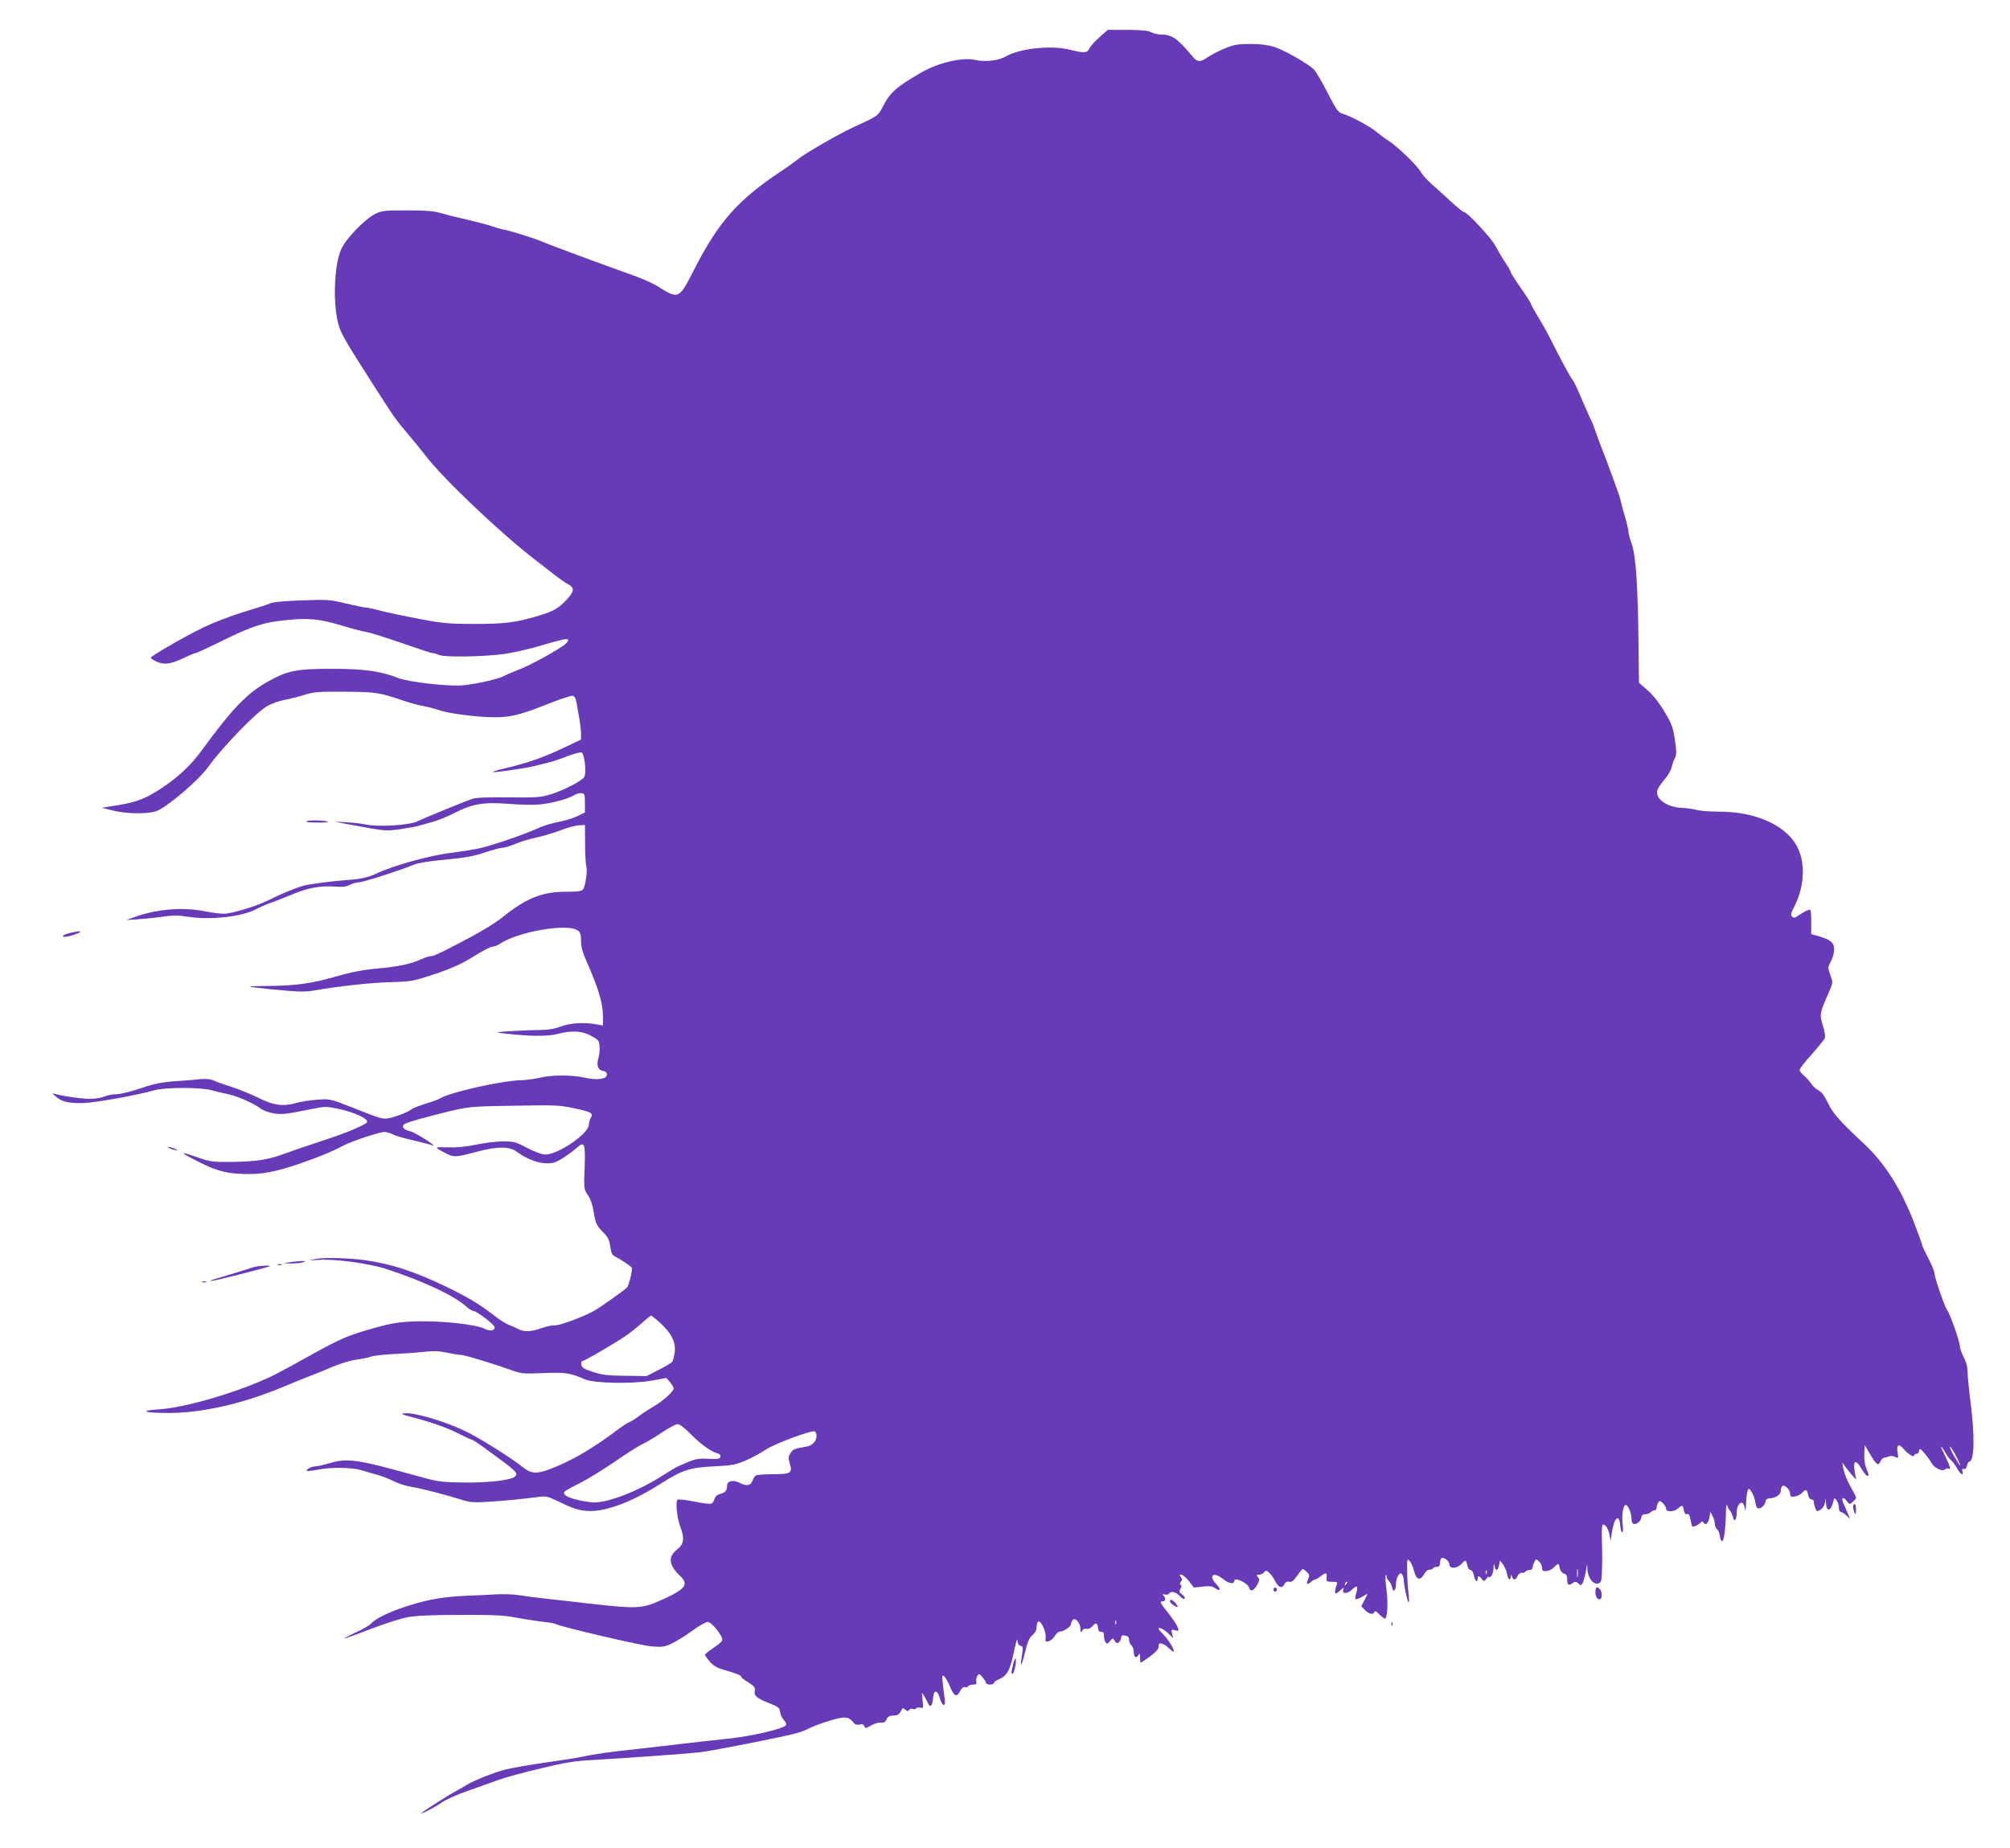 <?xml version="1.0" standalone="no"?>
<!DOCTYPE svg PUBLIC "-//W3C//DTD SVG 20010904//EN"
 "http://www.w3.org/TR/2001/REC-SVG-20010904/DTD/svg10.dtd">
<svg version="1.0" xmlns="http://www.w3.org/2000/svg"
 width="1280pt" height="1177pt" viewBox="0 0 1280 1177"
 preserveAspectRatio="xMidYMid meet">
<g transform="translate(0,1177) scale(0.1,-0.1)"
fill="#673ab7" stroke="none">
<path d="M7003 11534 c-29 -25 -58 -57 -65 -72 -16 -31 -28 -32 -133 -7 -120
28 -314 6 -405 -47 -42 -24 -129 -34 -189 -20 -80 19 -232 -16 -341 -78 -157
-90 -202 -129 -244 -212 -35 -68 -31 -65 -201 -143 -92 -43 -308 -168 -345
-200 -14 -12 -61 -46 -105 -75 -272 -180 -399 -323 -550 -618 -103 -202 -101
-201 -241 -113 -28 17 -100 49 -160 70 -164 58 -535 195 -569 211 -34 16 -198
68 -235 75 -19 3 -60 14 -90 25 -30 10 -100 28 -155 41 -55 12 -129 30 -164
41 -49 14 -97 18 -219 18 -139 0 -161 -2 -200 -21 -67 -33 -188 -157 -219
-226 -47 -103 -55 -363 -14 -492 17 -54 54 -116 233 -395 122 -190 124 -193
202 -286 40 -47 93 -112 118 -145 114 -148 484 -499 698 -662 30 -24 82 -64
116 -90 34 -27 75 -56 93 -65 40 -22 39 -43 -7 -94 -53 -58 -86 -77 -182 -106
-141 -43 -221 -53 -415 -52 -159 0 -200 4 -350 33 -93 17 -203 41 -242 51 -40
11 -81 20 -92 20 -11 0 -68 12 -128 26 -102 25 -118 26 -280 20 -114 -4 -182
-10 -205 -20 -18 -8 -96 -33 -173 -56 -78 -24 -190 -67 -255 -99 -126 -62
-330 -180 -330 -191 0 -4 18 -15 39 -25 48 -21 86 -16 174 25 34 17 67 30 72
30 6 0 80 34 165 76 195 96 267 120 410 134 143 15 215 8 355 -34 61 -19 130
-37 155 -41 25 -3 127 -36 228 -71 100 -35 189 -64 196 -64 8 0 27 -5 43 -12
38 -16 290 -11 418 7 55 9 147 29 205 46 157 46 189 53 197 45 4 -3 -2 -15
-13 -25 -30 -30 -223 -137 -295 -164 -37 -14 -81 -33 -100 -43 -40 -20 -166
-49 -259 -59 -88 -9 -346 20 -413 46 -111 44 -219 59 -421 59 -226 0 -283 -11
-404 -78 -138 -76 -233 -175 -429 -444 -63 -87 -144 -164 -242 -230 -106 -72
-166 -96 -286 -116 l-107 -17 69 -17 c96 -25 242 -24 292 1 81 42 258 195 313
271 92 129 307 351 380 393 26 15 74 32 105 38 32 6 90 20 128 32 62 20 91 22
263 21 202 -2 211 -3 377 -59 39 -13 95 -28 125 -33 30 -6 68 -16 85 -22 53
-20 187 -40 310 -47 142 -7 200 6 407 88 70 28 135 49 145 47 12 -2 20 -17 25
-48 4 -25 12 -70 18 -101 5 -30 10 -72 10 -92 l0 -38 -125 -59 c-124 -58 -215
-90 -368 -126 -43 -10 -74 -20 -69 -22 12 -4 212 25 262 38 19 5 58 14 85 21
28 6 85 25 127 42 42 16 84 27 91 24 19 -7 33 -128 18 -155 -13 -25 -128 -85
-216 -112 -63 -19 -89 -21 -265 -19 -141 2 -206 -1 -235 -10 -41 -14 -317
-127 -344 -141 -51 -27 -253 -39 -336 -21 -22 5 -78 12 -125 14 -92 6 -94 7
131 -34 117 -21 134 -22 215 -11 49 7 103 17 119 22 17 4 57 16 90 25 33 9 95
34 138 56 114 59 186 71 343 59 71 -6 161 -8 199 -4 77 7 187 36 223 60 13 8
33 14 45 12 20 -3 22 -9 22 -63 l0 -60 -45 -22 c-25 -12 -70 -27 -100 -33 -73
-15 -117 -28 -165 -50 -85 -39 -301 -112 -374 -126 -42 -8 -113 -19 -158 -25
-142 -16 -373 -80 -488 -134 -49 -23 -100 -35 -180 -40 -92 -6 -243 -26 -280
-36 -54 -15 -149 -54 -215 -88 -77 -40 -242 -91 -294 -91 -25 0 -75 6 -113 14
-142 30 -311 17 -453 -34 l-55 -20 65 4 c36 2 107 9 158 16 75 11 107 11 175
0 135 -21 334 1 422 46 33 17 78 37 100 44 22 7 81 30 131 51 104 44 181 58
275 52 48 -4 74 -1 97 11 17 9 43 16 58 16 25 0 274 80 357 115 22 9 107 22
198 30 124 12 178 22 246 45 47 16 98 30 112 30 14 0 53 12 86 26 33 14 93 32
134 40 40 9 108 29 150 45 42 17 94 31 116 32 l40 2 1 -121 c0 -66 4 -129 7
-138 10 -26 -5 -136 -21 -152 -10 -11 -37 -14 -96 -14 -155 2 -258 -37 -404
-153 -64 -52 -162 -110 -312 -187 -121 -62 -139 -70 -157 -70 -10 0 -38 -10
-63 -21 -65 -30 -150 -47 -286 -59 -86 -8 -158 -22 -259 -51 -152 -44 -255
-58 -434 -59 -63 0 -112 -2 -110 -4 5 -5 237 -29 309 -31 30 -2 75 1 100 6
153 27 355 49 480 53 143 4 148 5 290 52 110 37 168 64 245 111 55 35 109 63
120 63 11 0 30 7 43 15 112 79 433 136 500 89 18 -12 22 -25 22 -67 0 -38 10
-74 36 -132 75 -170 103 -264 104 -349 l0 -58 -47 8 c-74 14 -163 8 -223 -15
-34 -13 -78 -21 -116 -21 -33 0 -117 -3 -185 -7 -116 -7 -120 -8 -64 -15 165
-19 280 -21 343 -4 95 24 157 21 217 -12 46 -25 50 -30 53 -67 2 -22 -1 -57
-8 -77 -13 -45 -1 -75 32 -80 15 -2 23 -10 23 -23 0 -29 -63 -37 -143 -19 -81
18 -210 18 -287 -1 -33 -8 -82 -14 -109 -15 -119 -1 -454 -75 -521 -115 -11
-7 -54 -23 -95 -35 -41 -13 -82 -29 -90 -36 -21 -17 -87 -43 -137 -55 -45 -10
-54 -7 -243 68 -136 54 -141 55 -225 48 -44 -3 -105 -13 -135 -22 -78 -22
-141 -13 -236 35 -43 21 -117 52 -164 67 -47 15 -100 34 -118 42 -23 10 -51
13 -90 9 -32 -4 -91 -9 -132 -11 -88 -5 -158 -17 -220 -39 -88 -30 -153 -46
-186 -46 -19 0 -51 -7 -71 -15 -19 -8 -61 -15 -92 -14 -56 0 -189 20 -226 33
-14 5 -11 0 10 -18 38 -34 82 -44 175 -42 70 1 342 50 456 82 67 19 293 19
360 0 27 -7 74 -19 105 -25 59 -12 166 -59 206 -90 13 -11 48 -25 77 -31 55
-11 83 -8 250 26 84 17 94 17 168 2 100 -21 191 -62 186 -84 -3 -15 -123 -67
-258 -111 -151 -50 -189 -63 -270 -92 -104 -39 -181 -50 -341 -52 -111 -1
-132 2 -199 25 -118 42 -131 41 -45 -4 140 -73 199 -92 311 -97 121 -6 209 9
375 66 122 42 206 77 279 116 53 27 227 85 259 85 12 0 35 -7 52 -15 16 -9 76
-26 133 -39 57 -13 109 -27 115 -30 6 -4 11 -5 11 -2 0 10 -122 85 -149 91
-39 8 -56 28 -37 44 8 7 67 26 133 43 281 73 257 70 563 75 263 5 293 4 385
-16 111 -23 126 -32 107 -61 -6 -11 -12 -30 -12 -43 0 -58 -198 -193 -280
-191 -21 1 -67 18 -114 43 -70 37 -84 41 -150 41 -40 0 -119 -9 -175 -21 -67
-14 -128 -19 -181 -17 -87 3 -87 2 -15 -36 56 -29 62 -29 210 10 124 33 200
32 246 -2 58 -44 135 -74 191 -74 42 0 61 7 107 36 31 21 68 48 83 62 50 46
57 30 51 -125 -5 -136 -5 -138 21 -176 16 -23 30 -62 36 -104 13 -78 18 -89
64 -135 27 -27 36 -46 42 -87 5 -38 12 -55 28 -63 46 -23 105 -64 110 -74 5
-12 -20 -115 -31 -125 -25 -23 -149 -111 -199 -142 -67 -41 -240 -105 -267
-99 -9 2 -44 -6 -77 -17 -70 -25 -112 -26 -148 -7 -15 8 -42 20 -61 27 -18 7
-54 29 -80 49 -105 82 -184 130 -336 202 -239 114 -419 163 -636 173 -81 4
-152 2 -179 -4 l-45 -10 60 4 c105 8 325 -22 439 -59 236 -78 432 -170 509
-241 15 -14 34 -25 41 -25 21 0 136 -88 136 -104 0 -22 -29 -27 -61 -11 -58
31 -299 55 -464 48 -84 -4 -139 -13 -232 -39 -175 -49 -218 -67 -408 -172 -93
-52 -181 -100 -195 -107 -195 -108 -589 -230 -778 -242 -133 -9 -94 -23 64
-23 210 0 474 60 724 165 74 31 158 65 185 75 28 10 88 35 135 55 46 20 113
40 150 45 36 4 77 13 92 19 16 6 79 13 140 16 62 3 150 9 194 14 62 8 97 6
150 -5 38 -8 79 -14 90 -14 22 0 212 -58 329 -100 54 -20 73 -21 195 -16 140
6 173 1 265 -40 58 -25 298 -30 424 -8 l94 17 24 -27 c13 -15 23 -33 23 -40 0
-19 -69 -81 -130 -116 -30 -18 -71 -44 -90 -59 -19 -15 -46 -32 -60 -38 -14
-6 -45 -26 -69 -44 -150 -113 -270 -186 -393 -238 -124 -53 -161 -53 -220 -5
-66 54 -284 191 -368 230 -135 64 -325 119 -385 112 -25 -3 -17 -7 40 -22 134
-35 230 -69 305 -107 41 -21 80 -39 85 -39 6 -1 42 -24 81 -53 210 -153 217
-159 192 -183 -24 -22 -169 -39 -323 -37 -124 1 -166 6 -240 26 -49 13 -144
39 -210 57 -233 63 -306 71 -403 41 -39 -11 -81 -21 -94 -21 -28 0 -74 -29
-47 -30 9 0 41 5 70 10 80 16 214 13 273 -5 28 -9 76 -23 106 -31 30 -9 76
-27 102 -41 27 -13 76 -29 110 -34 60 -9 225 -52 332 -86 38 -12 72 -14 150
-9 104 6 232 19 323 31 42 6 60 4 97 -14 25 -11 65 -30 89 -41 71 -33 131 -41
203 -30 112 18 243 75 397 173 133 84 179 99 332 107 116 5 138 10 205 38 41
18 99 49 127 69 54 36 288 124 311 116 6 -3 12 -15 12 -27 0 -36 -27 -65 -68
-71 -73 -12 -82 -16 -98 -41 -14 -21 -15 -31 -5 -65 19 -62 7 -69 -108 -69
-53 0 -101 -4 -108 -8 -6 -4 -16 -20 -22 -35 -12 -31 -37 -35 -83 -11 -39 20
-78 11 -78 -19 0 -31 -11 -44 -44 -53 -19 -4 -31 -16 -38 -36 -12 -34 -14 -34
-155 -7 -40 7 -76 10 -79 6 -13 -13 -3 -111 16 -165 31 -84 27 -115 -20 -153
-58 -47 -51 -99 23 -169 54 -51 31 -82 -105 -144 -143 -65 -157 -66 -503 -27
-38 5 -137 16 -220 25 -82 9 -174 21 -203 26 -30 5 -93 7 -140 5 -48 -3 -132
-7 -187 -9 -146 -6 -246 -23 -369 -62 -123 -39 -212 -81 -241 -114 -11 -12
-55 -38 -98 -57 -42 -20 -76 -37 -74 -39 1 -2 77 25 167 60 91 35 199 69 240
76 47 9 172 14 335 14 213 1 277 -3 355 -18 52 -10 127 -21 166 -26 39 -4 76
-10 82 -14 28 -17 545 -138 613 -143 69 -5 82 -3 130 20 30 15 88 51 129 81
41 30 85 55 97 55 23 1 93 -85 93 -114 0 -8 -25 -31 -55 -50 -30 -20 -55 -40
-55 -45 0 -5 14 -25 31 -45 22 -25 47 -39 88 -51 76 -21 111 -35 111 -44 0 -5
17 -19 38 -31 45 -28 54 -39 48 -61 -6 -28 15 -46 89 -75 63 -25 70 -31 73
-58 2 -17 13 -40 25 -53 13 -14 17 -26 11 -32 -24 -24 -223 -70 -372 -85 -87
-9 -211 -23 -277 -31 -66 -8 -199 -23 -296 -34 -179 -19 -282 -34 -354 -50
-22 -5 -121 -21 -220 -35 -99 -14 -217 -34 -262 -45 -71 -17 -204 -70 -253
-100 -8 -6 -35 -21 -60 -35 -51 -28 -56 -32 -159 -97 -42 -27 -72 -48 -68 -48
13 0 90 41 136 73 24 16 98 49 165 72 67 24 154 55 194 69 40 15 160 47 265
72 156 38 219 48 337 54 269 16 604 40 685 50 82 10 538 100 610 121 22 6 56
19 75 29 58 29 188 70 224 70 25 0 40 -7 55 -25 15 -20 25 -24 44 -20 17 5 26
2 31 -10 6 -15 9 -15 42 4 20 12 48 20 62 19 20 -2 30 3 37 19 5 13 17 23 25
24 8 1 23 2 34 3 10 0 24 10 30 21 6 11 12 22 13 24 2 2 10 -2 19 -9 12 -11
17 -11 23 -2 4 7 15 10 23 7 9 -4 19 -2 22 3 3 6 15 8 27 5 19 -5 20 -3 14 48
-6 52 -6 53 9 29 8 -14 20 -36 26 -49 14 -32 28 -17 32 34 4 53 28 53 42 1 15
-55 40 -62 32 -10 -3 22 -8 66 -12 99 -6 54 -5 59 9 47 9 -7 26 -38 38 -68 26
-61 42 -67 64 -24 9 18 21 27 29 24 8 -3 17 -1 21 5 3 6 18 11 32 11 20 0 24
4 20 20 -3 10 1 27 7 36 11 15 15 14 34 -11 12 -15 22 -32 22 -36 0 -5 11 -9
25 -9 14 0 25 5 25 10 0 6 12 16 28 22 56 25 73 56 98 173 12 60 23 96 23 79
1 -22 7 -33 20 -37 16 -4 17 -10 10 -53 -15 -92 -7 -89 17 6 18 73 29 100 49
115 14 12 25 30 25 42 0 12 3 29 6 37 14 37 62 -59 52 -104 -6 -29 36 -16 57
17 11 18 27 32 35 31 19 -3 70 31 70 46 0 6 4 18 10 26 14 23 50 -15 50 -54 1
-26 2 -28 11 -13 6 11 17 16 28 12 11 -3 25 3 36 15 24 27 33 25 37 -7 2 -20
8 -28 21 -27 12 1 17 -6 17 -25 0 -14 5 -33 10 -41 9 -13 13 -12 28 6 18 22
19 22 31 2 10 -16 15 -17 27 -8 8 7 14 20 14 30 0 13 6 16 25 12 18 -3 25 -11
25 -27 0 -12 7 -28 15 -35 8 -7 15 -25 15 -41 0 -34 15 -46 29 -22 9 15 10 13
11 -14 0 -18 2 -33 5 -33 3 0 31 19 61 41 40 31 54 48 52 63 -4 28 28 23 63
-10 14 -13 28 -24 32 -24 15 0 -34 80 -69 114 -29 29 -33 36 -19 36 11 0 34
-15 53 -32 l33 -33 -7 29 c-7 27 -5 29 19 22 25 -6 26 -5 16 20 -5 15 -32 55
-59 89 -54 68 -57 75 -35 75 18 0 20 21 4 37 -9 9 -7 11 8 7 12 -3 24 -1 27 5
12 19 44 12 69 -15 15 -16 27 -22 31 -16 3 6 -4 18 -16 26 -19 14 -21 19 -11
36 9 13 9 21 2 25 -7 5 -6 11 2 21 9 11 9 17 -1 29 -10 12 -10 15 3 15 8 0 30
-18 48 -41 l32 -41 56 6 c43 5 61 3 79 -10 34 -24 40 -8 9 24 -56 59 -19 85
45 32 34 -28 68 -32 68 -9 0 26 86 -14 94 -43 7 -29 31 -21 51 16 16 29 17 37
6 50 -12 14 -11 16 7 16 11 0 25 7 32 15 11 14 15 14 32 -2 11 -10 29 -35 39
-55 22 -42 43 -48 59 -18 8 14 17 19 30 15 13 -4 26 4 46 32 15 21 31 42 35
46 4 5 17 -1 29 -13 19 -19 21 -26 11 -47 -15 -32 -7 -41 17 -20 10 10 23 17
28 17 5 0 20 9 34 20 34 26 41 25 38 -7 -3 -26 0 -28 35 -28 29 0 36 -3 31
-15 -12 -28 -16 -60 -8 -60 4 0 18 10 31 22 19 17 23 18 18 5 -12 -30 23 -32
54 -3 33 32 42 26 28 -20 -6 -18 -8 -36 -5 -39 3 -4 22 3 42 14 l36 21 -20
-41 -21 -40 23 -24 c25 -27 54 -32 61 -12 3 8 14 3 31 -16 15 -15 31 -27 35
-27 16 0 22 101 10 186 -6 47 -8 88 -5 91 3 4 6 -1 6 -9 0 -9 6 -21 14 -27 8
-7 18 -26 21 -43 9 -37 25 -19 25 28 0 16 7 39 15 50 13 16 16 17 25 4 5 -8
10 -26 10 -40 2 -38 25 -142 31 -136 3 3 2 31 -2 63 -4 32 -8 94 -8 138 -1 73
0 78 15 63 9 -9 22 -38 29 -65 15 -57 39 -64 65 -18 10 17 24 29 33 27 8 -1
18 2 22 8 3 5 15 10 26 10 14 0 19 7 19 24 0 14 4 27 10 31 15 9 50 -18 50
-40 0 -29 48 -27 76 3 27 29 30 28 38 -8 3 -17 12 -30 20 -30 9 0 18 -14 22
-35 6 -35 24 -49 24 -20 0 20 10 19 26 -2 13 -17 15 -17 29 1 8 11 15 16 15
12 0 -5 7 -3 15 4 8 7 16 31 16 54 2 30 3 33 6 14 6 -37 22 -36 29 2 l6 30 20
-25 c10 -14 22 -41 25 -60 6 -36 22 -48 24 -17 0 16 1 16 8 -1 9 -25 21 -23
35 5 7 13 19 22 28 20 9 -1 19 2 23 8 3 5 15 10 26 10 11 0 19 7 19 16 0 8 5
24 11 35 10 20 11 20 30 3 10 -9 19 -27 19 -40 0 -19 5 -22 28 -21 15 1 37 12
49 25 28 28 29 28 36 -7 4 -17 14 -30 26 -34 15 -4 21 -13 21 -34 0 -39 8 -45
33 -28 18 13 23 13 38 -1 16 -14 18 -14 28 4 6 12 15 45 20 74 8 51 9 52 10
13 1 -53 38 -101 69 -91 20 7 22 14 24 99 2 51 1 134 -1 185 -2 55 1 92 7 92
17 0 35 -30 42 -68 l7 -37 7 50 c14 100 48 129 54 47 2 -23 7 -42 12 -42 6 0
7 19 4 44 -9 63 3 136 21 130 16 -6 35 -56 35 -90 0 -13 4 -26 10 -29 16 -10
48 13 52 37 2 16 10 23 25 23 13 0 28 6 35 13 7 7 18 12 25 12 7 0 13 8 13 18
0 9 4 24 10 32 7 12 12 12 29 -4 12 -11 21 -27 21 -36 0 -23 51 -21 77 3 26
23 30 22 36 -13 4 -20 11 -28 20 -24 10 4 17 -6 22 -33 4 -21 9 -41 11 -45 5
-8 44 11 57 27 4 6 10 5 16 -4 13 -20 29 -5 37 35 l6 35 14 -27 c8 -14 14 -36
14 -49 0 -12 6 -28 14 -35 8 -6 16 -25 18 -42 2 -18 8 -33 14 -35 12 -4 23 78
25 186 1 36 4 57 6 46 3 -11 11 -27 18 -35 8 -8 17 -28 21 -43 9 -38 24 -16
24 34 0 38 24 69 40 53 4 -5 10 -22 13 -39 2 -16 5 -1 6 35 1 36 6 74 10 84 7
18 8 18 24 -5 10 -13 20 -41 24 -62 3 -20 9 -40 14 -43 15 -9 48 15 51 38 2
15 10 23 23 24 41 1 75 23 75 48 0 14 5 28 11 31 15 10 49 -24 49 -50 0 -18 5
-21 29 -17 17 2 38 13 47 23 23 26 31 24 38 -11 3 -18 12 -30 21 -30 8 0 15
-6 15 -14 0 -8 4 -26 10 -41 9 -25 11 -25 34 -10 16 10 26 29 29 48 4 31 4 31
5 -5 3 -61 31 -57 46 6 7 27 8 27 21 10 8 -11 15 -31 15 -46 0 -16 5 -28 12
-28 6 0 23 -10 36 -23 l24 -22 -15 35 c-8 19 -20 47 -27 63 -17 36 -4 48 20
17 18 -24 19 -24 39 -6 12 11 21 22 21 27 0 4 -16 36 -36 70 -19 35 -39 84
-44 109 l-8 45 21 -30 c12 -16 32 -41 45 -55 l23 -25 -6 30 c-19 90 -1 109 39
40 15 -25 31 -45 36 -45 13 0 13 3 -6 49 -9 23 -14 60 -12 92 l3 54 35 -59
c40 -68 51 -75 65 -44 6 13 17 23 25 24 8 0 23 4 32 8 9 4 26 2 37 -4 20 -10
21 -9 15 28 -8 51 7 60 38 23 28 -33 68 -57 68 -41 0 5 7 10 15 10 8 0 15 7
15 15 0 8 3 15 8 15 8 0 54 -56 71 -87 17 -32 68 -58 86 -43 8 7 19 9 26 5 15
-10 4 25 -27 87 -32 63 -30 74 3 18 14 -25 32 -48 39 -53 7 -4 23 -25 35 -47
24 -42 45 -54 36 -21 -3 14 -1 18 9 14 8 -3 16 5 20 21 3 14 10 26 14 26 34 0
37 170 6 400 -8 63 -15 138 -16 167 0 36 -8 67 -25 99 -14 26 -25 59 -25 73 0
27 -63 206 -80 226 -15 18 -80 206 -80 231 0 13 -18 57 -40 99 -22 42 -40 80
-40 86 0 6 -24 72 -53 147 -83 212 -184 372 -312 492 -162 152 -203 198 -234
264 -21 44 -40 70 -59 80 -16 8 -37 27 -47 42 -10 15 -31 39 -46 52 -16 13
-29 30 -29 37 0 8 35 53 78 100 42 48 80 94 83 103 4 10 -2 46 -13 81 -22 71
-21 75 40 214 25 58 25 59 8 107 -17 46 -17 49 3 86 12 21 21 55 21 76 0 44
-20 61 -96 84 l-50 14 0 74 c1 41 -2 77 -6 81 -3 3 -23 -4 -45 -17 -21 -14
-43 -27 -49 -31 -7 -4 -17 -1 -23 6 -8 10 -5 23 9 50 68 126 80 273 31 381
-65 143 -262 236 -500 236 -58 0 -124 5 -145 11 -22 6 -65 12 -95 13 -98 4
-174 60 -156 116 4 11 24 40 45 65 21 24 41 59 45 77 4 18 13 45 21 59 11 22
11 41 0 118 -13 82 -20 101 -69 182 -34 57 -75 107 -108 135 l-52 45 -3 272
c-4 354 -17 537 -43 613 -12 32 -21 67 -21 78 0 11 -9 49 -19 85 -11 36 -24
84 -29 106 -5 22 -16 56 -23 75 -7 19 -26 71 -42 115 -16 44 -38 103 -49 130
-11 28 -31 79 -43 115 -12 36 -27 75 -33 85 -7 11 -32 70 -58 130 -25 61 -52
117 -60 126 -13 14 -80 139 -145 269 -15 30 -48 89 -73 130 -25 41 -46 78 -46
83 0 5 -29 51 -65 102 -36 52 -65 98 -65 103 0 6 -16 34 -36 63 -20 30 -47 76
-61 103 -25 49 -180 216 -201 216 -6 0 -44 30 -84 68 -40 37 -96 87 -124 112
-28 25 -58 59 -67 76 -18 36 -150 163 -204 197 -21 13 -57 40 -80 59 -42 35
-162 99 -217 115 -24 7 -39 28 -92 133 -35 68 -74 134 -86 147 -38 37 -189
124 -253 144 -41 13 -90 19 -153 19 -81 0 -103 -4 -166 -30 -40 -17 -88 -42
-106 -55 -43 -32 -65 -31 -93 2 -98 118 -133 143 -204 143 -21 1 -49 7 -63 15
-18 10 -61 14 -150 15 l-125 0 -52 -46z m-2797 -8192 c70 -64 98 -121 91 -185
-4 -27 -11 -55 -17 -62 -6 -7 -45 -30 -86 -51 l-77 -39 -136 2 c-113 1 -148 5
-206 25 -56 18 -71 27 -73 46 -2 12 1 22 5 22 14 0 221 121 283 165 30 21 76
58 102 82 26 24 51 43 55 43 4 -1 31 -22 59 -48z m189 -703 c66 -67 132 -115
171 -125 16 -4 24 -12 22 -23 -3 -13 -16 -16 -78 -13 -74 3 -79 2 -190 -47
-14 -6 -56 -31 -95 -56 -153 -99 -345 -175 -442 -175 -19 0 -65 7 -103 16 -66
15 -98 34 -86 52 3 5 47 30 98 55 51 26 152 88 223 137 72 50 153 101 180 114
28 13 84 47 125 75 41 27 84 50 95 50 12 1 45 -24 80 -60z m8066 -152 c38 -76
24 -64 -22 17 -18 33 -27 56 -21 52 7 -4 26 -35 43 -69z m-2414 -759 c-2 -13
-4 -3 -4 22 0 25 2 35 4 23 2 -13 2 -33 0 -45z m-580 20 c-3 -8 -6 -5 -6 6 -1
11 2 17 5 13 3 -3 4 -12 1 -19z m-896 -71 c-10 -9 -11 -8 -5 6 3 10 9 15 12
12 3 -3 0 -11 -7 -18z m-1464 -249 c-3 -8 -6 -5 -6 6 -1 11 2 17 5 13 3 -3 4
-12 1 -19z"/>
<path d="M1955 6540 c-13 -6 8 -9 59 -9 44 -1 77 1 74 4 -9 9 -113 13 -133 5z"/>
<path d="M443 5827 c-24 -6 -43 -15 -43 -20 0 -10 52 0 95 18 37 16 10 17 -52
2z"/>
<path d="M1070 4464 c0 -7 52 -25 57 -20 2 2 -10 8 -26 14 -17 6 -31 9 -31 6z"/>
<path d="M1845 3730 l-40 -7 50 -1 c28 0 61 4 75 8 22 7 21 8 -10 8 -19 -1
-53 -4 -75 -8z"/>
<path d="M1768 3713 c6 -2 18 -2 25 0 6 3 1 5 -13 5 -14 0 -19 -2 -12 -5z"/>
<path d="M1615 3699 c-60 -20 -191 -60 -240 -74 -27 -7 -41 -14 -30 -14 17 -1
338 80 370 93 21 9 -72 4 -100 -5z"/>
<path d="M1288 3603 c6 -2 18 -2 25 0 6 3 1 5 -13 5 -14 0 -19 -2 -12 -5z"/>
<path d="M11801 2173 c0 -10 4 -27 9 -38 7 -16 9 -13 9 18 1 20 -3 37 -9 37
-5 0 -10 -8 -9 -17z"/>
<path d="M8110 1645 c0 -9 5 -15 11 -13 6 2 11 8 11 13 0 5 -5 11 -11 13 -6 2
-11 -4 -11 -13z"/>
<path d="M10160 1626 c0 -31 19 -53 34 -39 10 11 7 48 -6 61 -20 20 -28 14
-28 -22z"/>
<path d="M7450 1571 c0 -12 42 -42 49 -36 5 6 -29 45 -41 45 -4 0 -8 -4 -8 -9z"/>
<path d="M8861 1424 c0 -11 3 -14 6 -6 3 7 2 16 -1 19 -3 4 -6 -2 -5 -13z"/>
<path d="M6451 1166 c-13 -54 -13 -56 -2 -56 10 0 27 87 18 96 -2 3 -10 -15
-16 -40z"/>
</g>
</svg>
